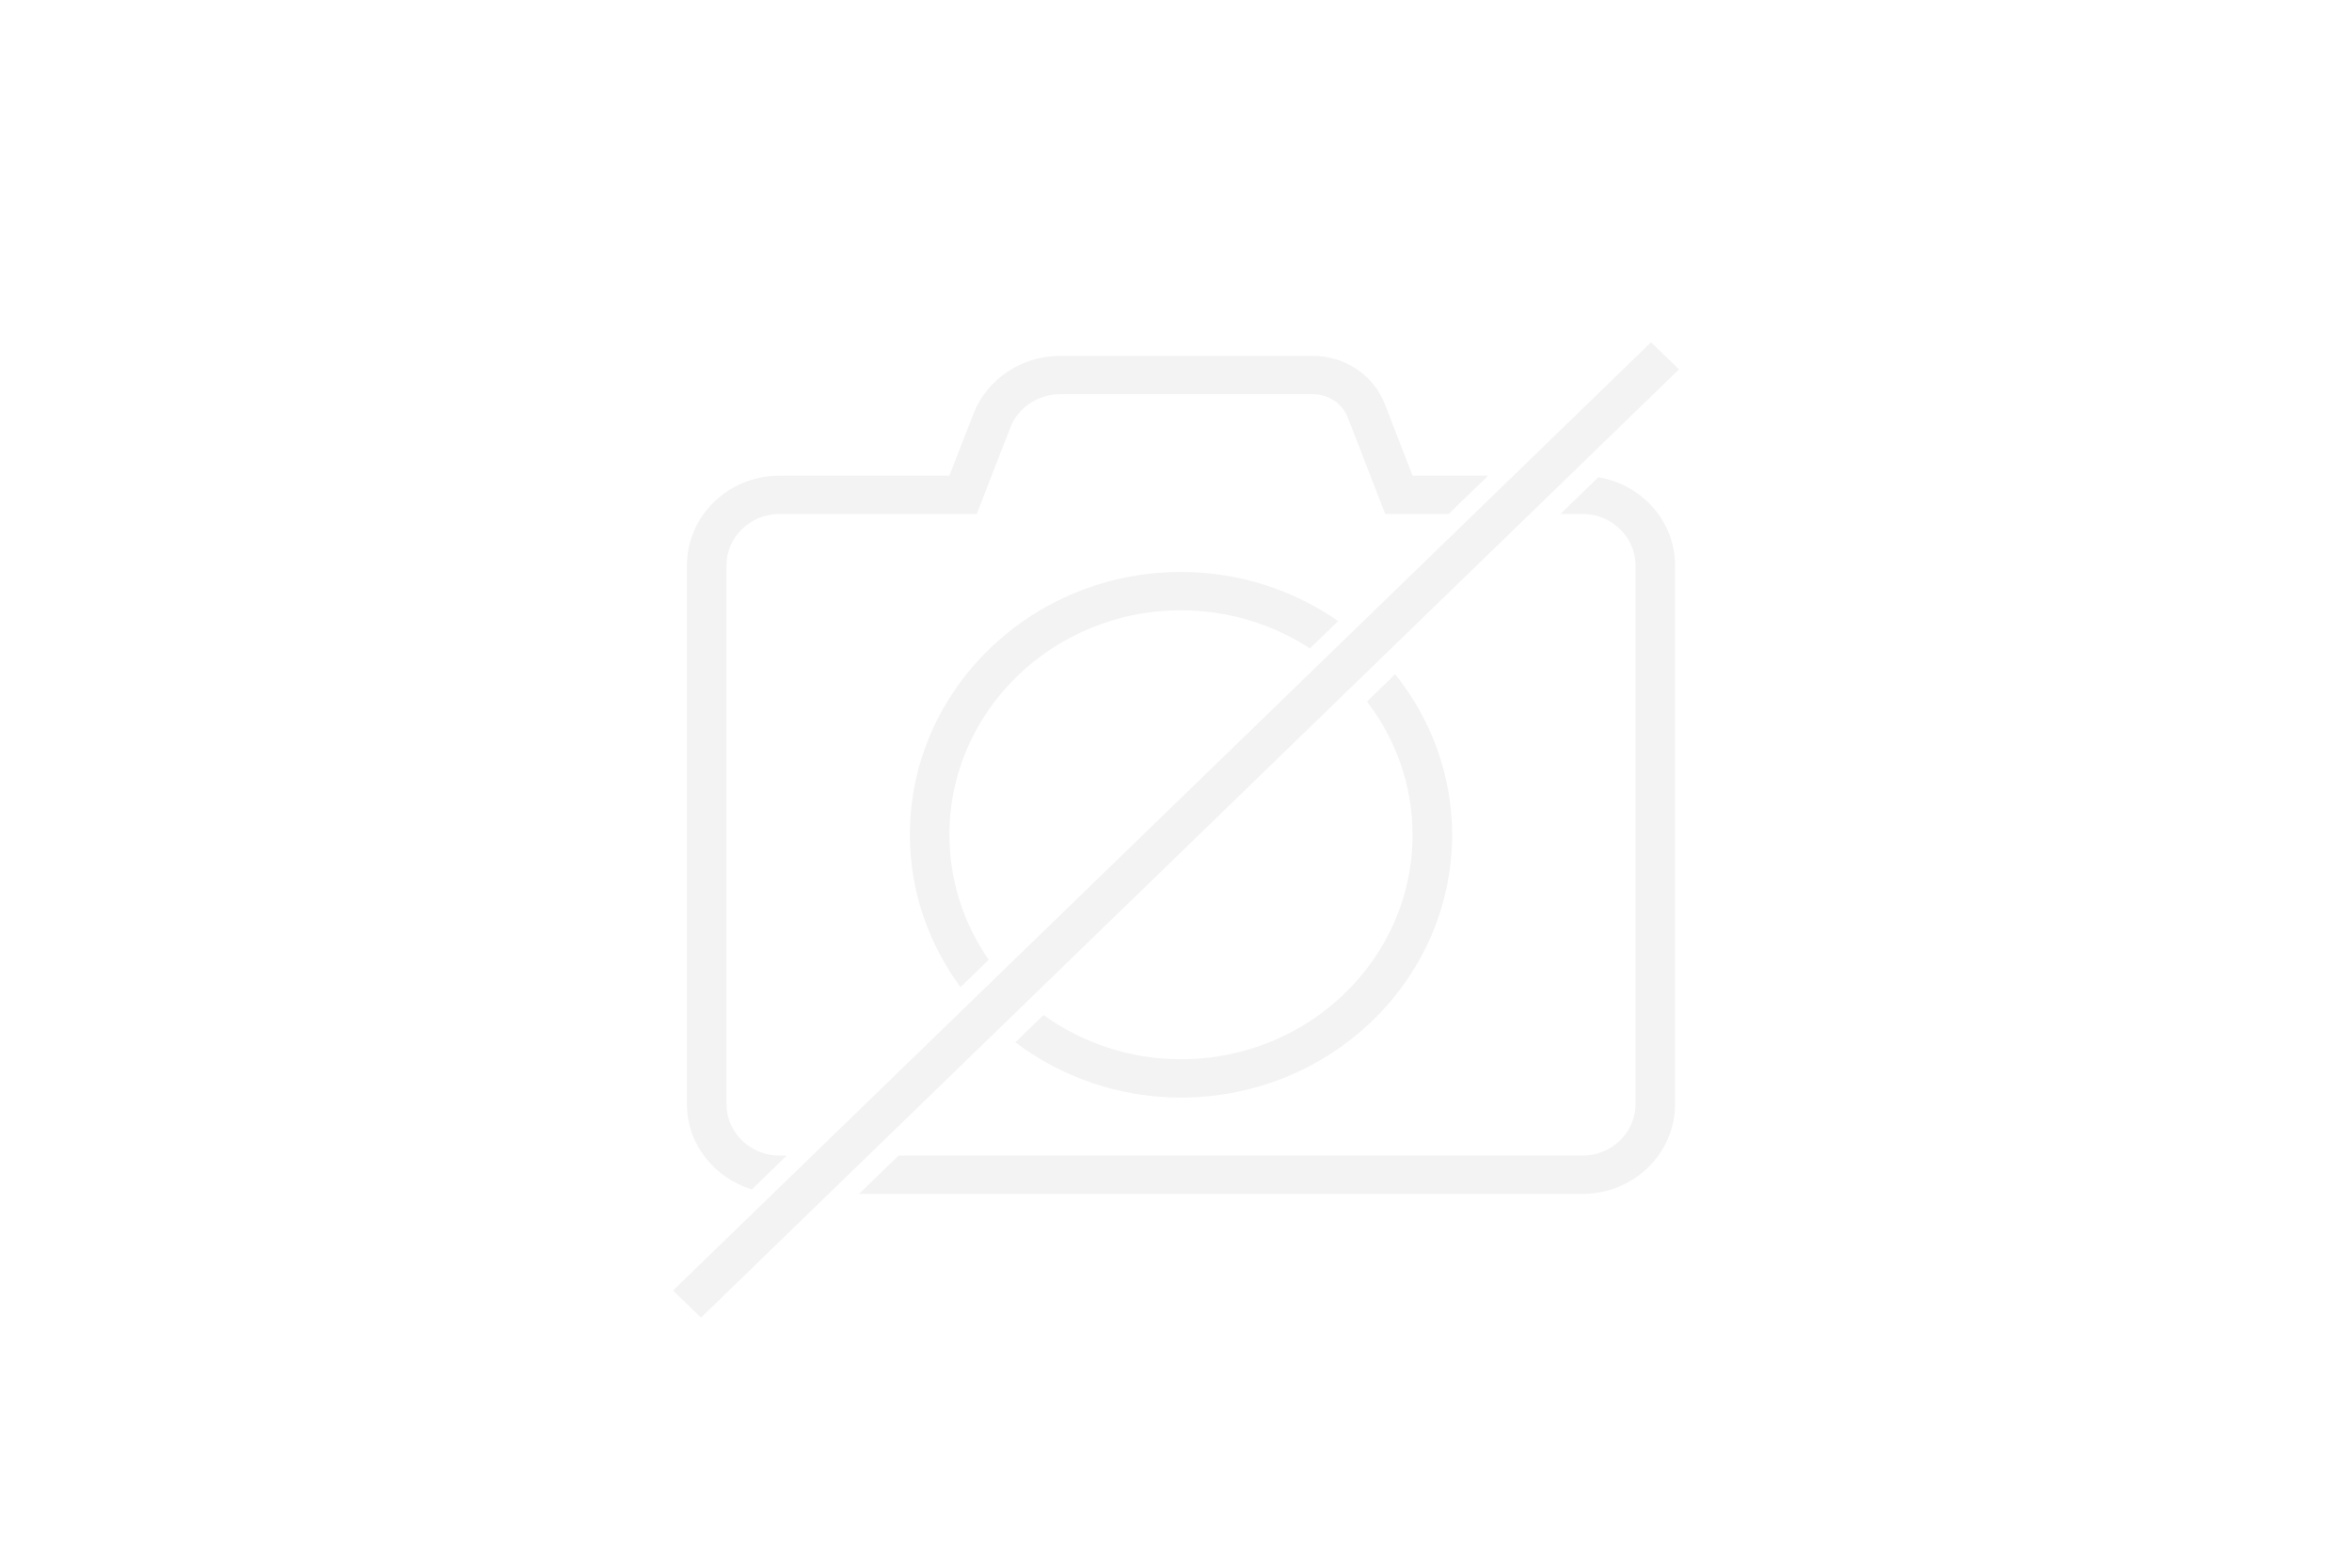 <?xml version="1.0" encoding="utf-8"?>
<!-- Generator: Adobe Illustrator 15.0.0, SVG Export Plug-In . SVG Version: 6.00 Build 0)  -->
<!DOCTYPE svg PUBLIC "-//W3C//DTD SVG 1.1//EN" "http://www.w3.org/Graphics/SVG/1.1/DTD/svg11.dtd">
<svg version="1.1" id="Vrstva_1" xmlns="http://www.w3.org/2000/svg" xmlns:xlink="http://www.w3.org/1999/xlink" x="0px" y="0px"
	 width="306px" height="204px" viewBox="-727.5 88.5 306 204" enable-background="new -727.5 88.5 306 204" xml:space="preserve">
<g opacity="0.05">
	<g>
		<g>
			<path d="M-632.983,232.18v-70.104c0-3.695,3.101-6.699,6.91-6.699h25.655l1.25-3.228l3.121-8.018
				c0.999-2.591,3.593-4.334,6.458-4.334h32.889c2.063,0,3.856,1.203,4.577,3.102l3.588,9.25l1.253,3.228h8.26l5.142-4.985h-9.842
				l-3.588-9.25c-1.456-3.821-5.197-6.328-9.39-6.328h-32.891c-5.021,0-9.516,3.019-11.273,7.569l-3.116,8.009h-22.095
				c-6.653,0-12.052,5.233-12.052,11.685v70.104c0,5.224,3.565,9.602,8.446,11.096l4.529-4.396h-0.926
				C-629.882,238.879-632.983,235.87-632.983,232.18z M-519.544,150.597l-4.931,4.78h2.849c3.807,0,6.91,3.004,6.91,6.699v70.104
				c0,3.69-3.101,6.699-6.91,6.699h-88.979l-5.142,4.985h94.121c6.654,0,12.052-5.233,12.052-11.685v-70.104
				C-509.574,156.316-513.888,151.555-519.544,150.597z M-538.579,197.128c0-7.872-2.782-15.106-7.412-20.895l-3.666,3.554
				c3.711,4.854,5.935,10.847,5.935,17.341c0,16.114-13.508,29.21-30.129,29.21c-6.704,0-12.878-2.156-17.887-5.754l-3.663,3.554
				c5.966,4.488,13.43,7.186,21.55,7.186C-554.401,231.323-538.579,215.983-538.579,197.128z M-573.85,167.918
				c6.209,0,11.981,1.83,16.777,4.961l3.67-3.564c-5.774-4.002-12.822-6.387-20.447-6.387c-19.448,0-35.274,15.341-35.274,34.195
				c0,7.396,2.458,14.226,6.591,19.829l3.67-3.559c-3.229-4.654-5.114-10.248-5.114-16.271
				C-603.981,181.014-590.471,167.918-573.85,167.918z"/>
		</g>
	</g>
	<polygon points="-512.698,133.041 -509.062,136.566 -636.3,259.959 -639.938,256.434 	"/>
</g>
</svg>
